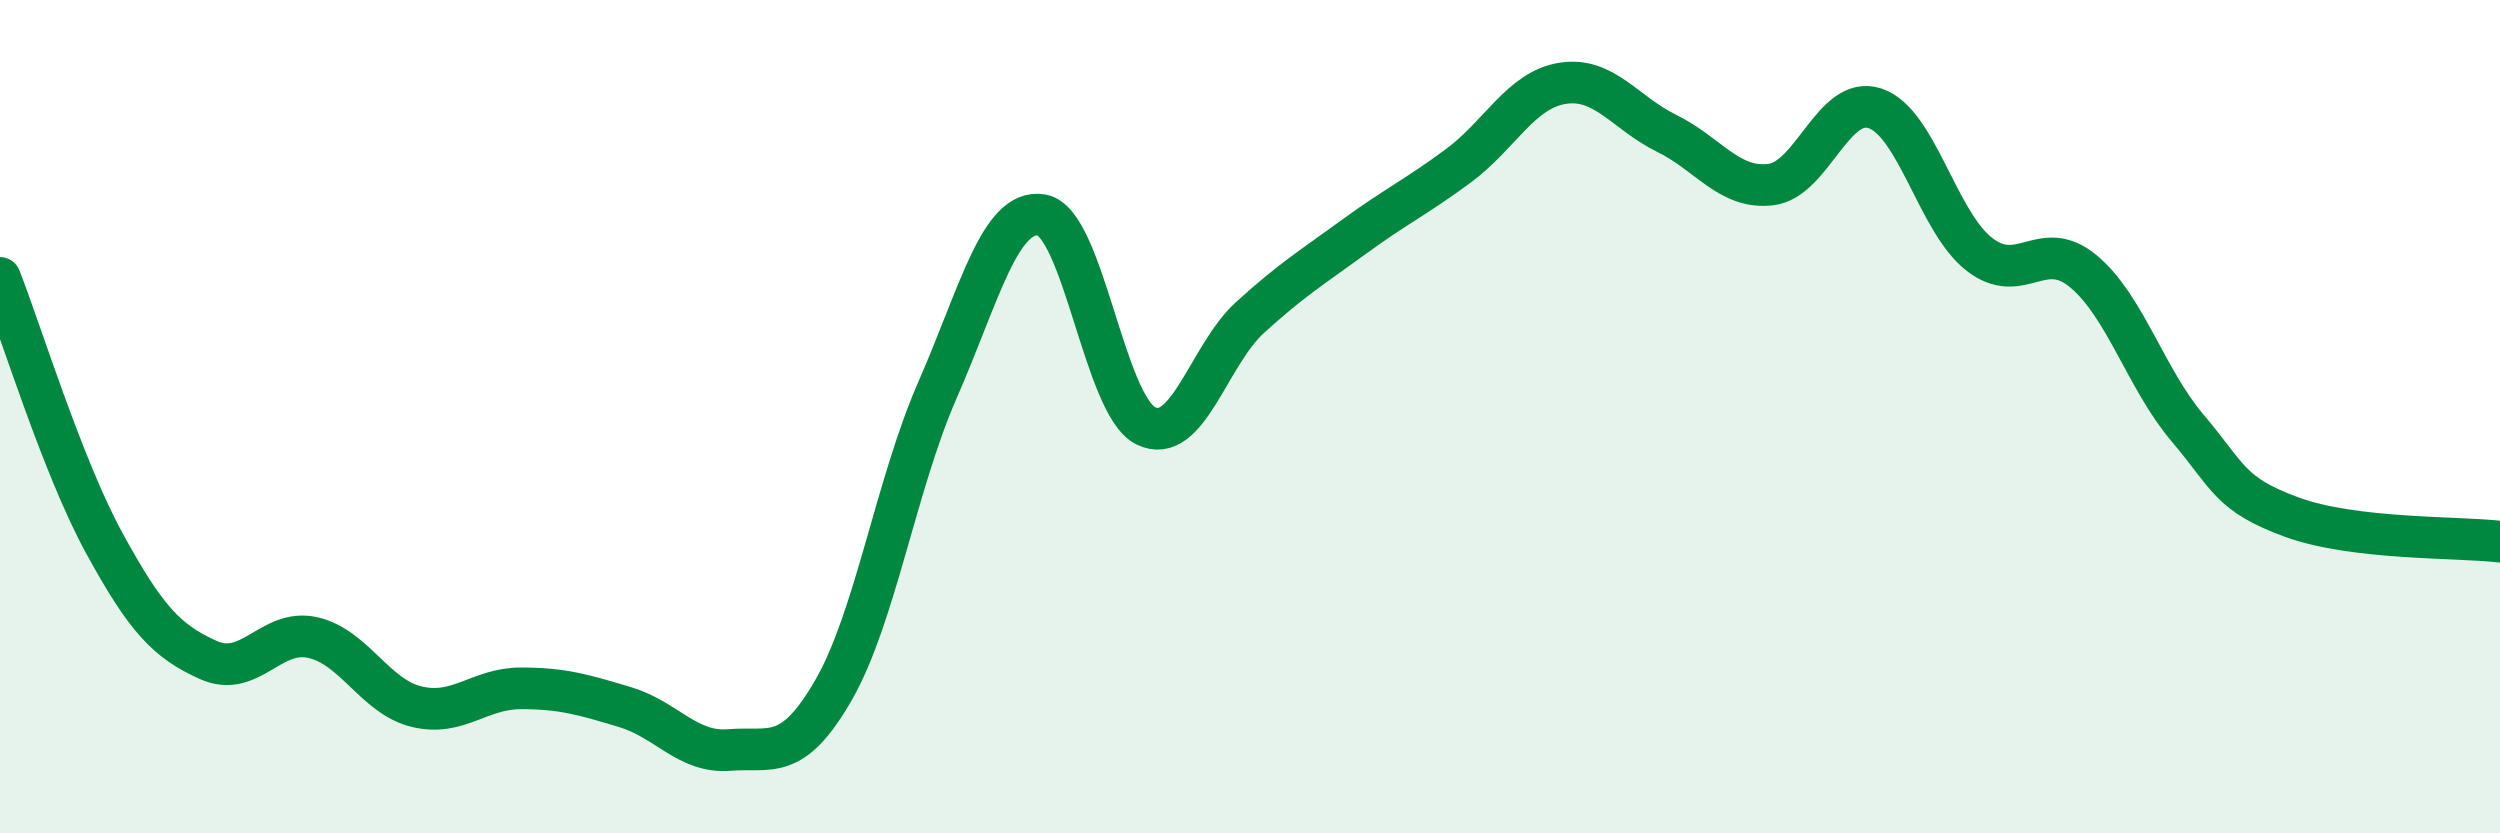 
    <svg width="60" height="20" viewBox="0 0 60 20" xmlns="http://www.w3.org/2000/svg">
      <path
        d="M 0,6.67 C 0.5,7.94 1.5,11.2 2.5,13.03 C 3.5,14.86 4,15.39 5,15.84 C 6,16.29 6.5,15.08 7.5,15.3 C 8.5,15.52 9,16.72 10,16.96 C 11,17.2 11.5,16.52 12.5,16.52 C 13.5,16.52 14,16.67 15,16.97 C 16,17.27 16.5,18.08 17.5,18 C 18.5,17.92 19,18.3 20,16.57 C 21,14.84 21.5,11.64 22.5,9.36 C 23.5,7.08 24,4.99 25,5.16 C 26,5.33 26.5,9.73 27.5,10.22 C 28.5,10.71 29,8.53 30,7.62 C 31,6.71 31.5,6.41 32.5,5.68 C 33.5,4.95 34,4.72 35,3.98 C 36,3.24 36.5,2.16 37.5,2 C 38.5,1.84 39,2.71 40,3.2 C 41,3.69 41.5,4.55 42.5,4.43 C 43.5,4.31 44,2.27 45,2.6 C 46,2.93 46.5,5.32 47.5,6.1 C 48.5,6.88 49,5.68 50,6.51 C 51,7.34 51.5,9.09 52.5,10.27 C 53.5,11.45 53.5,11.86 55,12.41 C 56.5,12.96 59,12.88 60,13L60 20L0 20Z"
        fill="#008740"
        opacity="0.1"
        stroke-linecap="round"
        stroke-linejoin="round"
      />
      <path
        d="M 0,6.67 C 0.5,7.94 1.5,11.2 2.5,13.03 C 3.5,14.86 4,15.39 5,15.84 C 6,16.29 6.5,15.08 7.5,15.3 C 8.5,15.52 9,16.72 10,16.96 C 11,17.2 11.5,16.52 12.5,16.52 C 13.5,16.52 14,16.67 15,16.97 C 16,17.27 16.5,18.08 17.5,18 C 18.5,17.92 19,18.3 20,16.57 C 21,14.84 21.5,11.64 22.5,9.36 C 23.5,7.08 24,4.99 25,5.16 C 26,5.33 26.5,9.73 27.5,10.22 C 28.5,10.71 29,8.53 30,7.62 C 31,6.71 31.5,6.41 32.5,5.68 C 33.5,4.95 34,4.72 35,3.98 C 36,3.24 36.5,2.16 37.5,2 C 38.5,1.84 39,2.71 40,3.2 C 41,3.69 41.5,4.55 42.5,4.43 C 43.5,4.31 44,2.27 45,2.6 C 46,2.93 46.5,5.32 47.5,6.1 C 48.5,6.88 49,5.68 50,6.51 C 51,7.34 51.5,9.09 52.5,10.27 C 53.5,11.45 53.5,11.86 55,12.41 C 56.5,12.96 59,12.88 60,13"
        stroke="#008740"
        stroke-width="1"
        fill="none"
        stroke-linecap="round"
        stroke-linejoin="round"
      />
    </svg>
  